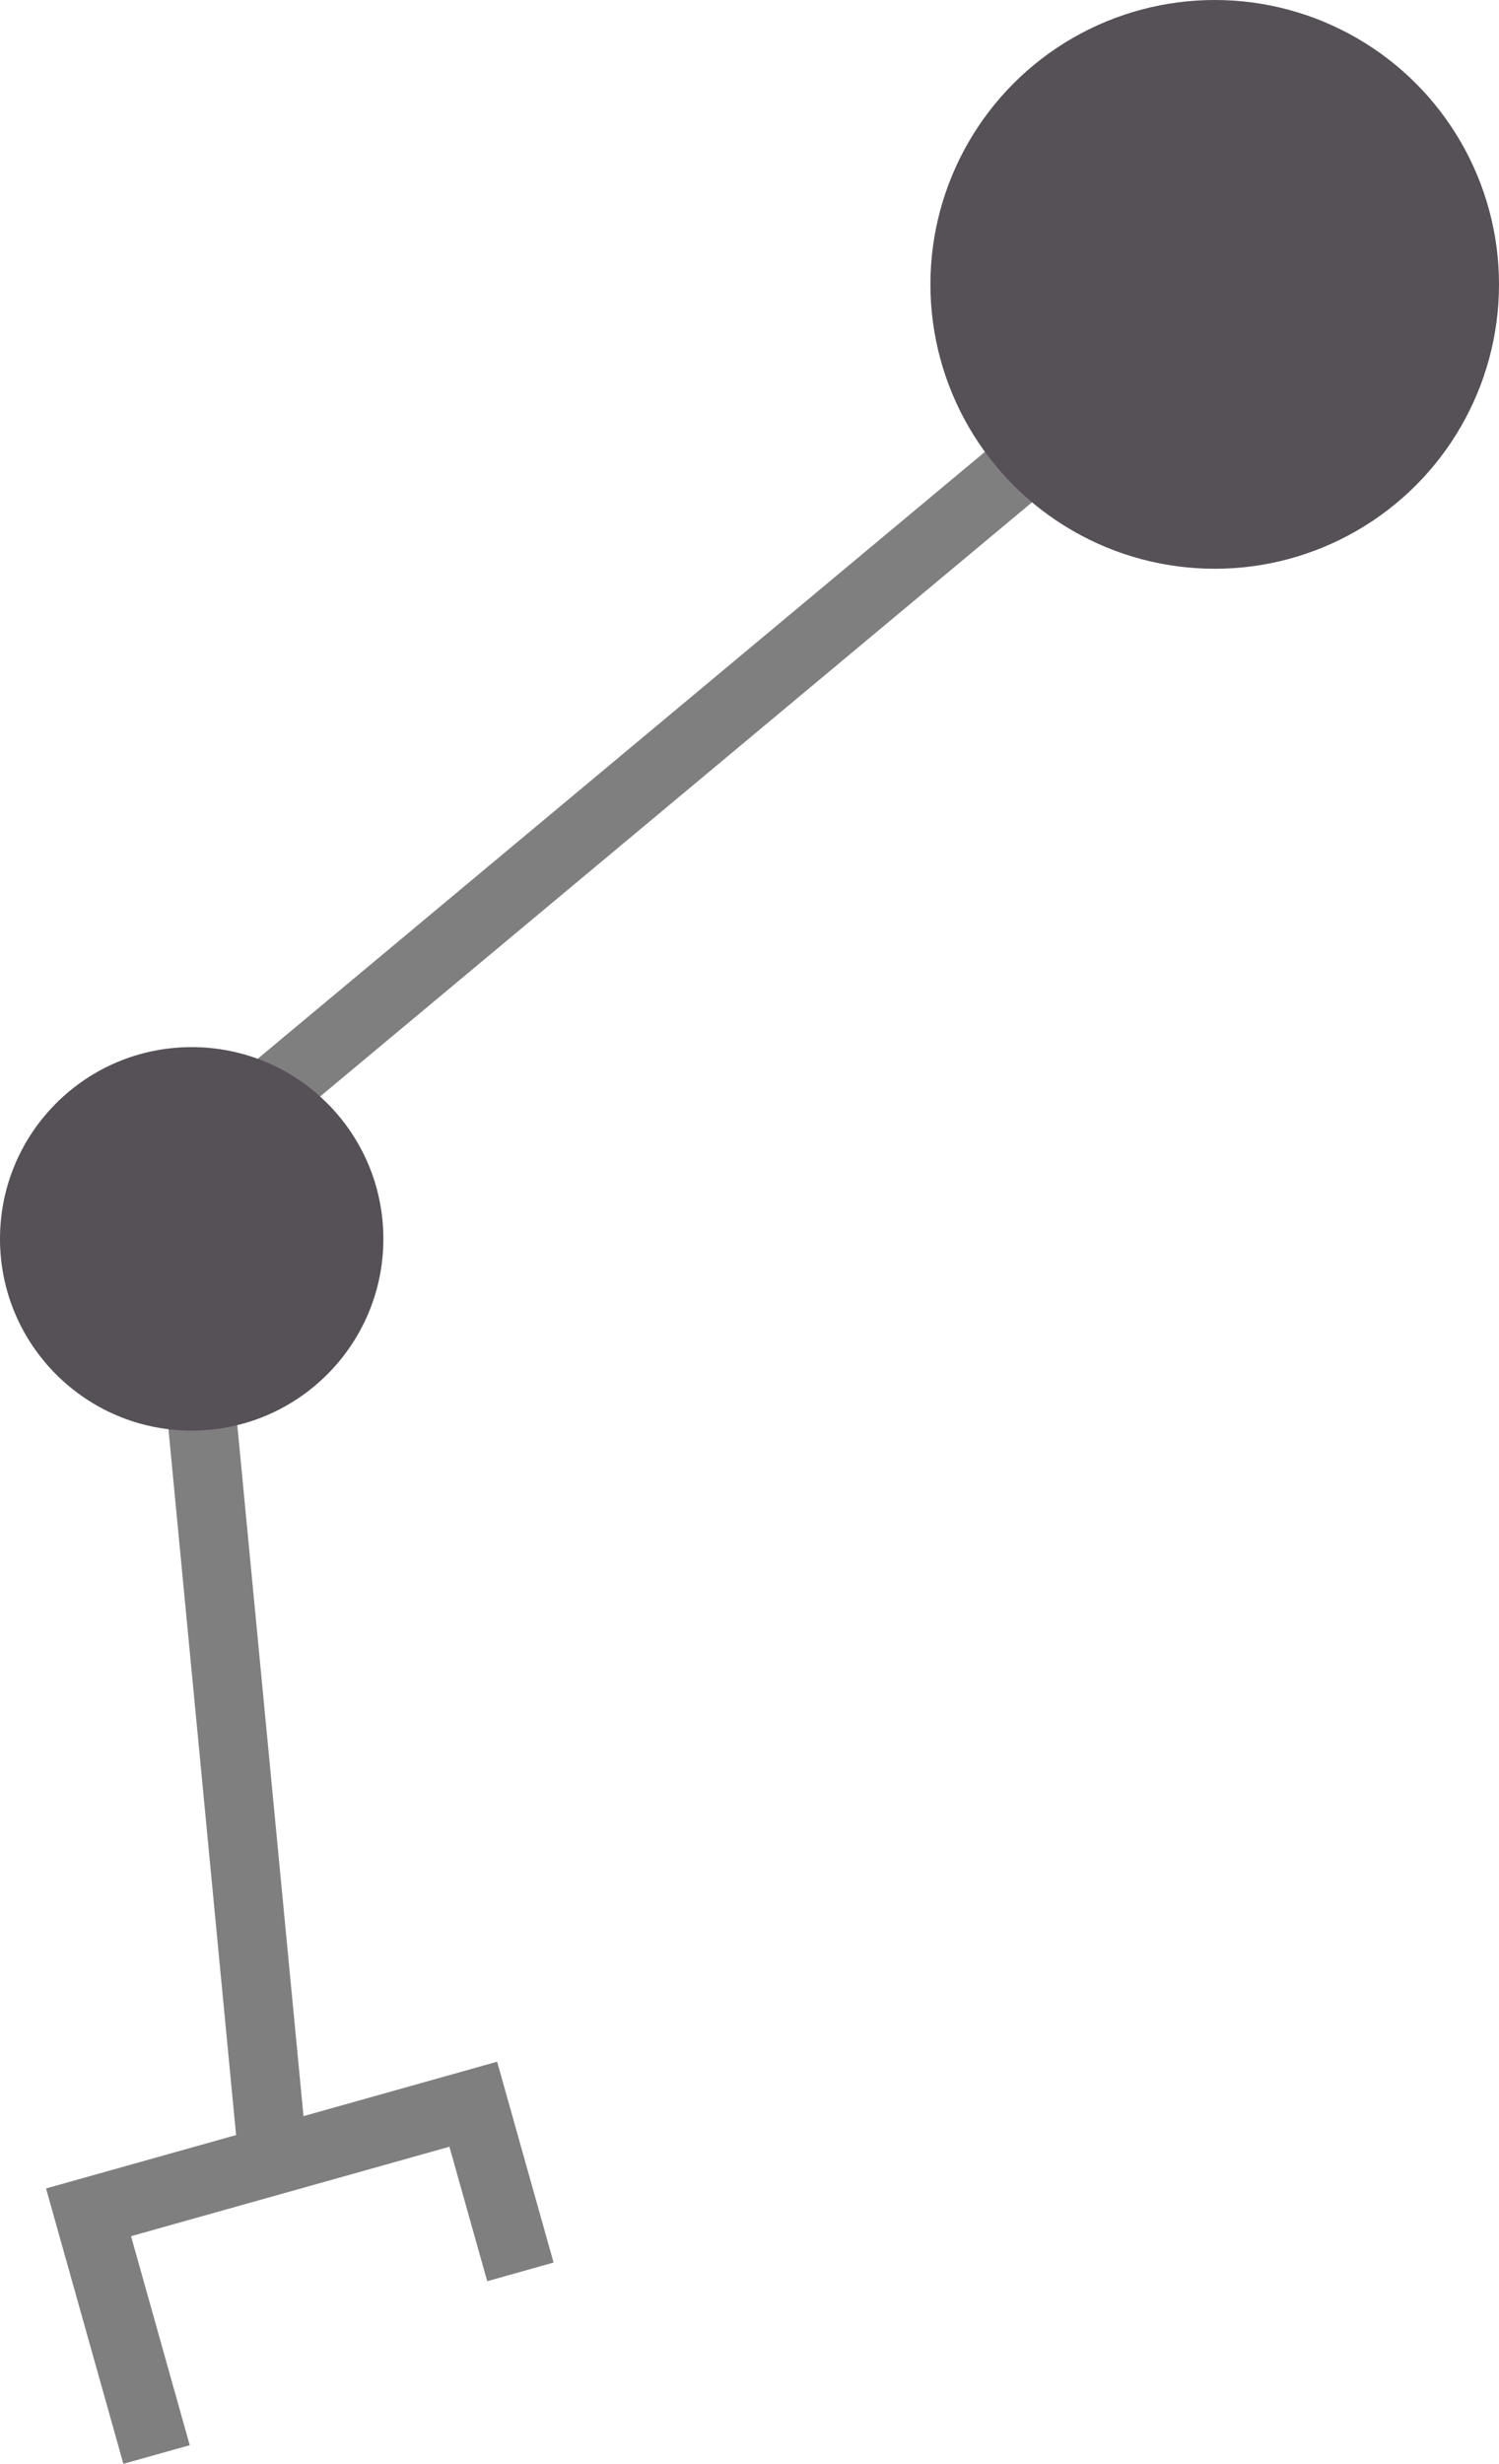 <?xml version="1.0" encoding="utf-8"?>
<!-- Generator: Adobe Illustrator 16.0.4, SVG Export Plug-In . SVG Version: 6.00 Build 0)  -->
<!DOCTYPE svg PUBLIC "-//W3C//DTD SVG 1.1//EN" "http://www.w3.org/Graphics/SVG/1.1/DTD/svg11.dtd">
<svg version="1.1" id="Layer_1" xmlns="http://www.w3.org/2000/svg" xmlns:xlink="http://www.w3.org/1999/xlink" x="0px" y="0px"
	 width="68.99px" height="113.356px" viewBox="0 0 68.99 113.356" enable-background="new 0 0 68.99 113.356" xml:space="preserve">
<g>
	<polyline fill="none" stroke="#807F7F" stroke-width="3.172" stroke-miterlimit="10" points="56.441,13.583 8.203,53.83 
		12.595,99.654 	"/>
	<circle fill="#565057" cx="8.822" cy="56.998" r="8.822"/>
	<circle fill="#565057" cx="55.906" cy="13.084" r="13.084"/>
	<polyline fill="none" stroke="#807F7F" stroke-width="3.172" stroke-miterlimit="10" points="23.951,104.525 21.782,96.812 
		4.075,101.785 7.205,112.928 	"/>
</g>
</svg>
